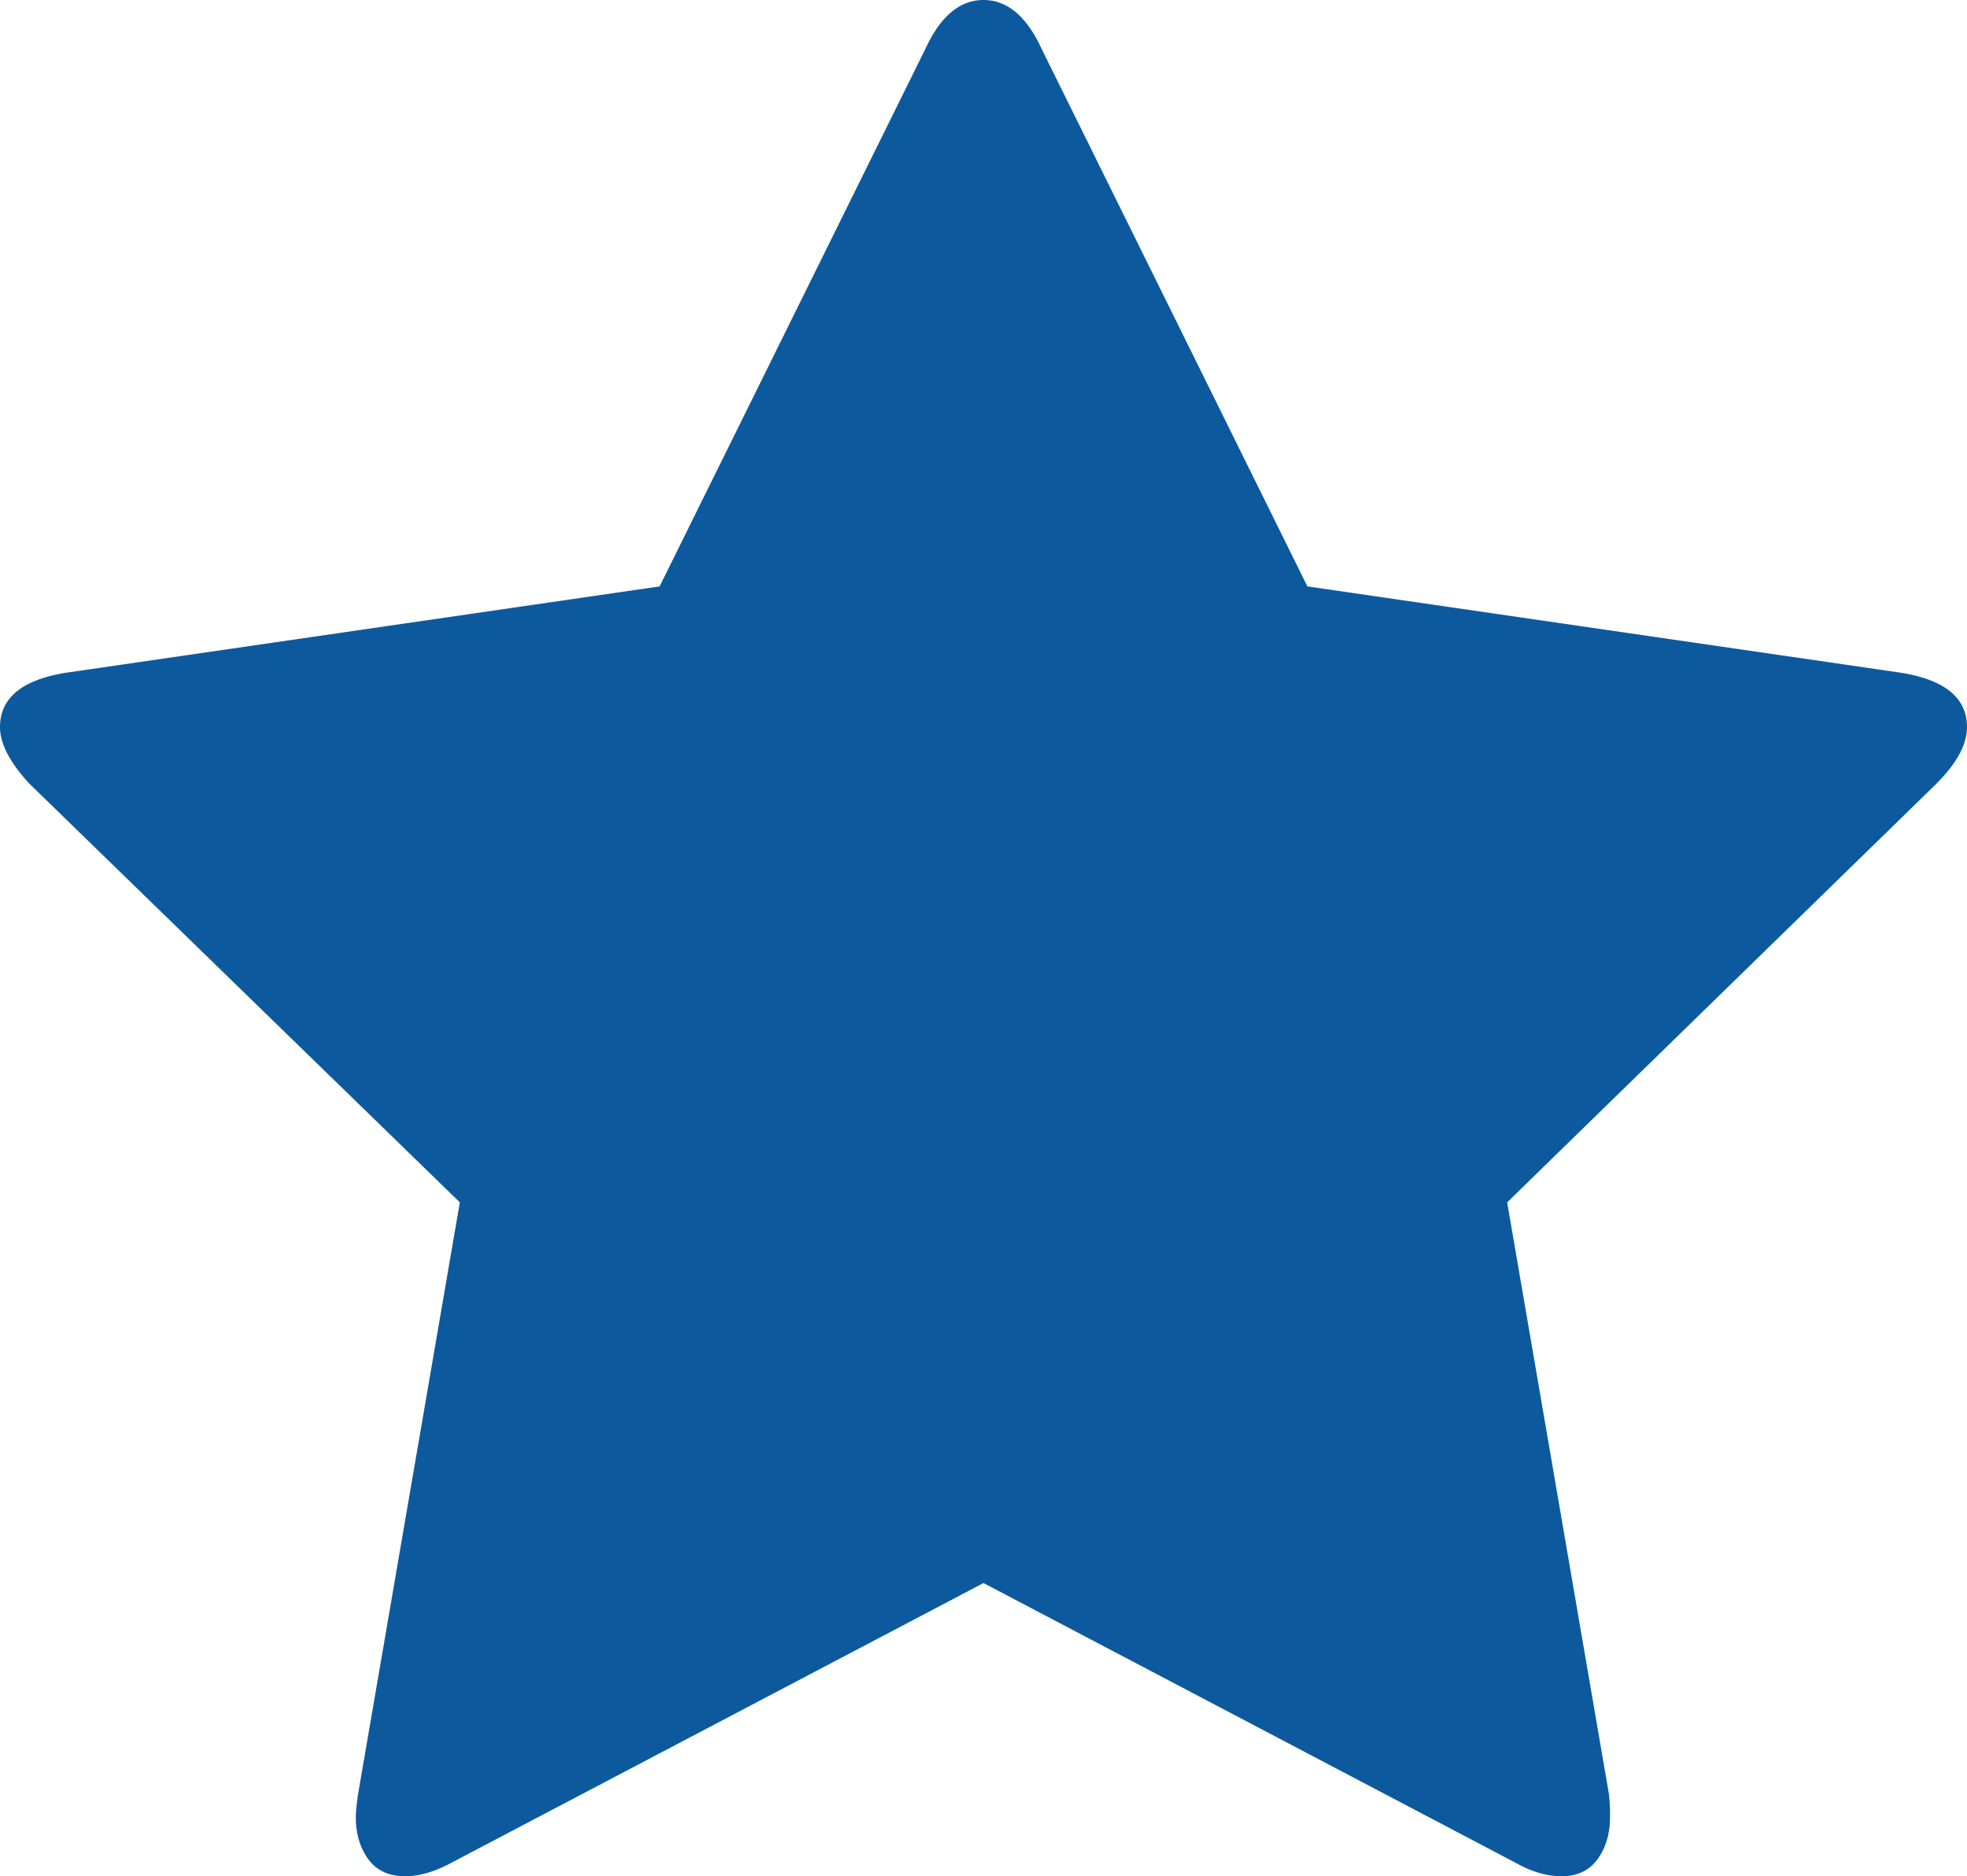 <svg xmlns="http://www.w3.org/2000/svg" viewBox="0 0 1664 1587"><path id="ico-star" d="M1728 647q0 22-26 48l-363 354 86 500a151.137 151.137 0 011 20q0 21-10.5 35.5T1385 1619q-19 0-40-12l-449-236-449 236q-22 12-40 12-21 0-31.5-14.5T365 1569q0-6 2-20l86-500L89 695q-25-27-25-48 0-37 56-46l502-73L847 73q19-41 49-41t49 41l225 455 502 73q56 9 56 46z" transform="translate(-64 -32)" fill="#0c5a9d"/></svg>